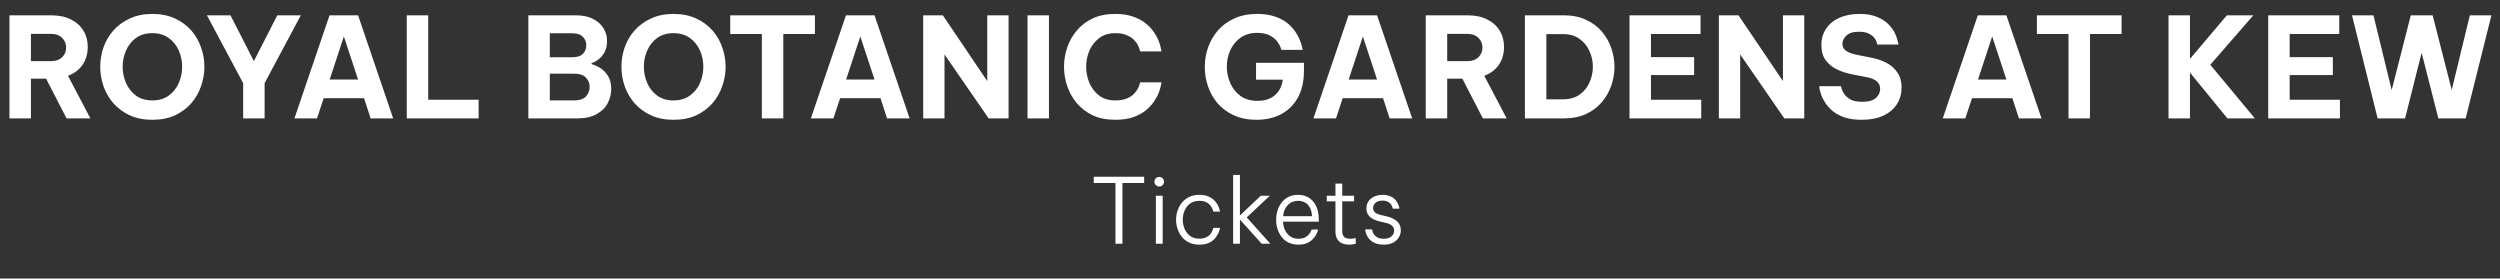 <svg width="359" height="40" viewBox="0 0 359 40" fill="none" xmlns="http://www.w3.org/2000/svg">
<rect x="0" y="0" width="359" height="40" fill="#333333" stroke="none"/>
<path d="M1.36 17V2.2H7.36C8.453 2.2 9.387 2.393 10.16 2.78C10.947 3.167 11.547 3.7 11.96 4.38C12.387 5.06 12.6 5.847 12.6 6.74C12.6 7.713 12.353 8.567 11.86 9.3C11.367 10.02 10.667 10.547 9.76 10.88L12.98 17H9.56L6.62 11.3H4.44V17H1.36ZM7.32 4.86H4.44V8.78H7.32C8 8.78 8.533 8.593 8.92 8.22C9.307 7.847 9.5 7.387 9.5 6.84C9.5 6.28 9.307 5.813 8.92 5.44C8.533 5.053 8 4.86 7.32 4.86ZM21.874 17.2C20.647 17.2 19.567 16.987 18.634 16.56C17.7 16.12 16.914 15.54 16.274 14.82C15.647 14.087 15.174 13.267 14.854 12.36C14.547 11.453 14.394 10.527 14.394 9.58C14.394 8.633 14.547 7.713 14.854 6.82C15.174 5.913 15.647 5.1 16.274 4.38C16.914 3.66 17.7 3.087 18.634 2.66C19.567 2.22 20.647 2 21.874 2C23.114 2 24.2 2.22 25.134 2.66C26.067 3.087 26.847 3.66 27.474 4.38C28.1 5.1 28.567 5.913 28.874 6.82C29.194 7.713 29.354 8.633 29.354 9.58C29.354 10.527 29.194 11.453 28.874 12.36C28.567 13.267 28.1 14.087 27.474 14.82C26.847 15.54 26.067 16.12 25.134 16.56C24.2 16.987 23.114 17.2 21.874 17.2ZM21.874 14.42C22.807 14.42 23.594 14.187 24.234 13.72C24.874 13.253 25.354 12.653 25.674 11.92C25.994 11.173 26.154 10.393 26.154 9.58C26.154 8.767 25.994 7.993 25.674 7.26C25.354 6.527 24.874 5.927 24.234 5.46C23.594 4.993 22.807 4.76 21.874 4.76C20.94 4.76 20.154 4.993 19.514 5.46C18.887 5.927 18.414 6.527 18.094 7.26C17.774 7.993 17.614 8.767 17.614 9.58C17.614 10.393 17.774 11.173 18.094 11.92C18.414 12.653 18.887 13.253 19.514 13.72C20.154 14.187 20.94 14.42 21.874 14.42ZM34.917 17V11.94L29.717 2.2H33.097L36.457 8.78L39.817 2.2H43.197L37.997 11.94V17H34.917ZM42.28 17L47.32 2.2H51.42L56.46 17H53.22L52.28 14.1H46.48L45.52 17H42.28ZM47.34 11.42H51.42L49.38 5.24L47.34 11.42ZM58.411 17V2.2H61.491V14.32H68.731V17H58.411ZM75.872 17V2.2H82.712C83.672 2.2 84.478 2.367 85.132 2.7C85.798 3.033 86.305 3.48 86.652 4.04C86.998 4.587 87.172 5.193 87.172 5.86C87.172 6.513 87.052 7.06 86.812 7.5C86.572 7.927 86.278 8.273 85.932 8.54C85.598 8.793 85.272 8.967 84.952 9.06V9.22C85.312 9.3 85.712 9.473 86.152 9.74C86.592 10.007 86.972 10.387 87.292 10.88C87.612 11.373 87.772 12.013 87.772 12.8C87.772 13.493 87.605 14.16 87.272 14.8C86.952 15.44 86.425 15.967 85.692 16.38C84.972 16.793 84.032 17 82.872 17H75.872ZM82.192 4.78H78.952V8.22H82.192C82.885 8.22 83.392 8.053 83.712 7.72C84.032 7.387 84.192 6.98 84.192 6.5C84.192 6.033 84.032 5.633 83.712 5.3C83.392 4.953 82.885 4.78 82.192 4.78ZM82.432 10.58H78.952V14.42H82.432C83.218 14.42 83.785 14.233 84.132 13.86C84.492 13.473 84.672 13.013 84.672 12.48C84.672 11.96 84.492 11.513 84.132 11.14C83.785 10.767 83.218 10.58 82.432 10.58ZM96.718 17.2C95.491 17.2 94.411 16.987 93.478 16.56C92.544 16.12 91.757 15.54 91.118 14.82C90.491 14.087 90.017 13.267 89.698 12.36C89.391 11.453 89.237 10.527 89.237 9.58C89.237 8.633 89.391 7.713 89.698 6.82C90.017 5.913 90.491 5.1 91.118 4.38C91.757 3.66 92.544 3.087 93.478 2.66C94.411 2.22 95.491 2 96.718 2C97.957 2 99.044 2.22 99.978 2.66C100.911 3.087 101.691 3.66 102.318 4.38C102.944 5.1 103.411 5.913 103.718 6.82C104.038 7.713 104.198 8.633 104.198 9.58C104.198 10.527 104.038 11.453 103.718 12.36C103.411 13.267 102.944 14.087 102.318 14.82C101.691 15.54 100.911 16.12 99.978 16.56C99.044 16.987 97.957 17.2 96.718 17.2ZM96.718 14.42C97.651 14.42 98.438 14.187 99.078 13.72C99.718 13.253 100.198 12.653 100.518 11.92C100.838 11.173 100.998 10.393 100.998 9.58C100.998 8.767 100.838 7.993 100.518 7.26C100.198 6.527 99.718 5.927 99.078 5.46C98.438 4.993 97.651 4.76 96.718 4.76C95.784 4.76 94.998 4.993 94.358 5.46C93.731 5.927 93.257 6.527 92.938 7.26C92.618 7.993 92.457 8.767 92.457 9.58C92.457 10.393 92.618 11.173 92.938 11.92C93.257 12.653 93.731 13.253 94.358 13.72C94.998 14.187 95.784 14.42 96.718 14.42ZM109.402 17V4.88H104.862V2.2H117.022V4.88H112.482V17H109.402ZM116.44 17L121.48 2.2H125.58L130.62 17H127.38L126.44 14.1H120.64L119.68 17H116.44ZM121.5 11.42H125.58L123.54 5.24L121.5 11.42ZM132.571 17V2.2H135.391L141.771 11.64V2.2H144.831V17H141.971L135.631 7.82V17H132.571ZM147.551 17V2.2H150.631V17H147.551ZM160.132 17.2C158.906 17.2 157.832 16.987 156.912 16.56C156.006 16.12 155.246 15.54 154.632 14.82C154.019 14.087 153.559 13.267 153.252 12.36C152.946 11.453 152.792 10.527 152.792 9.58C152.792 8.647 152.946 7.727 153.252 6.82C153.559 5.913 154.019 5.1 154.632 4.38C155.246 3.647 156.006 3.067 156.912 2.64C157.832 2.213 158.906 2 160.132 2C161.159 2 162.032 2.133 162.752 2.4C163.486 2.653 164.092 2.987 164.572 3.4C165.066 3.8 165.459 4.233 165.752 4.7C166.059 5.153 166.286 5.587 166.432 6C166.579 6.4 166.672 6.733 166.712 7C166.766 7.253 166.792 7.38 166.792 7.38H163.732C163.732 7.38 163.706 7.293 163.652 7.12C163.612 6.933 163.526 6.713 163.392 6.46C163.259 6.193 163.059 5.933 162.792 5.68C162.539 5.427 162.192 5.213 161.752 5.04C161.326 4.853 160.792 4.76 160.152 4.76C159.232 4.76 158.459 5 157.832 5.48C157.219 5.947 156.752 6.547 156.432 7.28C156.126 8.013 155.972 8.78 155.972 9.58C155.972 10.38 156.126 11.153 156.432 11.9C156.752 12.633 157.219 13.24 157.832 13.72C158.459 14.187 159.232 14.42 160.152 14.42C160.792 14.42 161.326 14.333 161.752 14.16C162.192 13.987 162.539 13.773 162.792 13.52C163.059 13.253 163.259 12.993 163.392 12.74C163.526 12.473 163.612 12.253 163.652 12.08C163.706 11.907 163.732 11.82 163.732 11.82H166.792C166.792 11.82 166.766 11.953 166.712 12.22C166.672 12.473 166.579 12.807 166.432 13.22C166.286 13.62 166.059 14.053 165.752 14.52C165.459 14.973 165.066 15.407 164.572 15.82C164.092 16.22 163.486 16.553 162.752 16.82C162.032 17.073 161.159 17.2 160.132 17.2ZM180.447 17.2C179.207 17.2 178.12 16.987 177.187 16.56C176.254 16.133 175.474 15.56 174.847 14.84C174.234 14.107 173.774 13.293 173.467 12.4C173.16 11.493 173.007 10.567 173.007 9.62C173.007 8.673 173.16 7.747 173.467 6.84C173.787 5.933 174.254 5.12 174.867 4.4C175.494 3.667 176.28 3.087 177.227 2.66C178.174 2.22 179.28 2 180.547 2C181.534 2 182.38 2.127 183.087 2.38C183.807 2.62 184.407 2.94 184.887 3.34C185.367 3.727 185.747 4.14 186.027 4.58C186.32 5.02 186.54 5.44 186.687 5.84C186.847 6.227 186.947 6.547 186.987 6.8C187.04 7.04 187.067 7.16 187.067 7.16H184.007C184.007 7.16 183.967 7.04 183.887 6.8C183.807 6.56 183.647 6.28 183.407 5.96C183.167 5.627 182.814 5.34 182.347 5.1C181.894 4.847 181.294 4.72 180.547 4.72C179.574 4.72 178.76 4.96 178.107 5.44C177.467 5.907 176.98 6.513 176.647 7.26C176.327 7.993 176.167 8.76 176.167 9.56C176.167 10.387 176.334 11.18 176.667 11.94C177 12.687 177.487 13.3 178.127 13.78C178.78 14.247 179.594 14.48 180.567 14.48C181.634 14.48 182.474 14.207 183.087 13.66C183.714 13.113 184.087 12.373 184.207 11.44H180.367V9.02H187.247V10.16C187.247 11.707 186.947 13.007 186.347 14.06C185.76 15.1 184.954 15.887 183.927 16.42C182.914 16.94 181.754 17.2 180.447 17.2ZM188.608 17L193.648 2.2H197.748L202.788 17H199.548L198.608 14.1H192.808L191.848 17H188.608ZM193.668 11.42H197.748L195.708 5.24L193.668 11.42ZM204.739 17V2.2H210.739C211.832 2.2 212.766 2.393 213.539 2.78C214.326 3.167 214.926 3.7 215.339 4.38C215.766 5.06 215.979 5.847 215.979 6.74C215.979 7.713 215.732 8.567 215.239 9.3C214.746 10.02 214.046 10.547 213.139 10.88L216.359 17H212.939L209.999 11.3H207.819V17H204.739ZM210.699 4.86H207.819V8.78H210.699C211.379 8.78 211.912 8.593 212.299 8.22C212.686 7.847 212.879 7.387 212.879 6.84C212.879 6.28 212.686 5.813 212.299 5.44C211.912 5.053 211.379 4.86 210.699 4.86ZM218.977 17V2.2H224.577C225.777 2.2 226.831 2.413 227.737 2.84C228.657 3.253 229.417 3.813 230.017 4.52C230.617 5.227 231.071 6.02 231.377 6.9C231.684 7.78 231.837 8.68 231.837 9.6C231.837 10.52 231.684 11.42 231.377 12.3C231.071 13.18 230.617 13.973 230.017 14.68C229.417 15.387 228.657 15.953 227.737 16.38C226.831 16.793 225.777 17 224.577 17H218.977ZM224.437 4.9H222.057V14.26H224.437C225.411 14.26 226.211 14.033 226.837 13.58C227.477 13.127 227.951 12.54 228.257 11.82C228.577 11.1 228.737 10.353 228.737 9.58C228.737 8.807 228.577 8.067 228.257 7.36C227.951 6.64 227.477 6.053 226.837 5.6C226.211 5.133 225.411 4.9 224.437 4.9ZM233.997 17V2.2H244.197V4.88H237.077V8.2H243.277V10.78H237.077V14.32H244.297V17H233.997ZM246.829 17V2.2H249.649L256.029 11.64V2.2H259.089V17H256.229L249.889 7.82V17H246.829ZM267.329 17.2C266.369 17.2 265.549 17.087 264.869 16.86C264.203 16.62 263.643 16.32 263.189 15.96C262.749 15.587 262.396 15.2 262.129 14.8C261.863 14.387 261.663 14 261.529 13.64C261.409 13.267 261.329 12.967 261.289 12.74C261.263 12.5 261.249 12.38 261.249 12.38H264.369C264.369 12.38 264.396 12.493 264.449 12.72C264.516 12.947 264.649 13.213 264.849 13.52C265.049 13.813 265.356 14.073 265.769 14.3C266.183 14.513 266.743 14.62 267.449 14.62C268.316 14.62 268.956 14.44 269.369 14.08C269.783 13.707 269.989 13.267 269.989 12.76C269.989 12.307 269.829 11.947 269.509 11.68C269.203 11.413 268.723 11.213 268.069 11.08L266.089 10.7C265.289 10.553 264.543 10.32 263.849 10C263.169 9.68 262.616 9.24 262.189 8.68C261.763 8.107 261.549 7.373 261.549 6.48C261.549 5.573 261.776 4.787 262.229 4.12C262.683 3.44 263.316 2.92 264.129 2.56C264.956 2.187 265.923 2 267.029 2C268.069 2 268.929 2.153 269.609 2.46C270.303 2.753 270.849 3.12 271.249 3.56C271.663 3.987 271.963 4.42 272.149 4.86C272.349 5.3 272.476 5.667 272.529 5.96C272.596 6.253 272.629 6.4 272.629 6.4H269.589C269.589 6.4 269.563 6.307 269.509 6.12C269.469 5.933 269.363 5.72 269.189 5.48C269.016 5.24 268.749 5.027 268.389 4.84C268.043 4.653 267.563 4.56 266.949 4.56C266.109 4.56 265.503 4.747 265.129 5.12C264.756 5.48 264.569 5.873 264.569 6.3C264.569 6.74 264.756 7.08 265.129 7.32C265.503 7.56 265.989 7.74 266.589 7.86L268.689 8.28C269.489 8.427 270.223 8.673 270.889 9.02C271.556 9.367 272.083 9.833 272.469 10.42C272.869 10.993 273.069 11.707 273.069 12.56C273.069 13.44 272.849 14.233 272.409 14.94C271.969 15.633 271.323 16.187 270.469 16.6C269.616 17 268.569 17.2 267.329 17.2ZM278.979 17L284.019 2.2H288.119L293.159 17H289.919L288.979 14.1H283.179L282.219 17H278.979ZM284.039 11.42H288.119L286.079 5.24L284.039 11.42ZM297.039 17V4.88H292.499V2.2H304.659V4.88H300.119V17H297.039ZM311.399 17V2.2H314.479V8.46L319.779 2.2H323.579L317.399 9.3L323.799 17H319.859L314.479 10.42V17H311.399ZM325.715 17V2.2H335.915V4.88H328.795V8.2H334.995V10.78H328.795V14.32H336.015V17H325.715ZM341.428 17L337.748 2.2H340.828L343.448 12.94L346.188 2.2H349.328L352.068 12.92L354.668 2.2H357.768L354.068 17H350.148L347.747 7.58L345.368 17H341.428Z" fill="white"/>
<path d="M160.179 35V26.277H157.059V25.38H164.3V26.277H161.18V35H160.179ZM166.466 26.784C166.266 26.784 166.102 26.715 165.972 26.576C165.842 26.437 165.777 26.277 165.777 26.095C165.777 25.904 165.842 25.744 165.972 25.614C166.102 25.475 166.266 25.406 166.466 25.406C166.656 25.406 166.817 25.475 166.947 25.614C167.085 25.744 167.155 25.904 167.155 26.095C167.155 26.286 167.085 26.45 166.947 26.589C166.817 26.719 166.656 26.784 166.466 26.784ZM165.985 35V28.11H166.96V35H165.985ZM172.225 35.13C171.67 35.13 171.181 35.03 170.756 34.831C170.34 34.623 169.993 34.35 169.716 34.012C169.439 33.665 169.231 33.28 169.092 32.855C168.953 32.43 168.884 31.997 168.884 31.555C168.884 31.113 168.953 30.68 169.092 30.255C169.231 29.83 169.439 29.449 169.716 29.111C169.993 28.764 170.34 28.491 170.756 28.292C171.172 28.084 171.662 27.98 172.225 27.98C172.762 27.98 173.209 28.062 173.564 28.227C173.919 28.383 174.205 28.582 174.422 28.825C174.639 29.059 174.803 29.297 174.916 29.54C175.029 29.783 175.102 29.986 175.137 30.151C175.172 30.307 175.189 30.385 175.189 30.385H174.24C174.24 30.385 174.214 30.307 174.162 30.151C174.119 29.995 174.028 29.817 173.889 29.618C173.759 29.41 173.56 29.228 173.291 29.072C173.022 28.916 172.667 28.838 172.225 28.838C171.696 28.838 171.254 28.968 170.899 29.228C170.552 29.488 170.288 29.826 170.106 30.242C169.933 30.649 169.846 31.087 169.846 31.555C169.846 32.014 169.933 32.452 170.106 32.868C170.288 33.284 170.552 33.622 170.899 33.882C171.254 34.142 171.696 34.272 172.225 34.272C172.667 34.272 173.022 34.194 173.291 34.038C173.56 33.882 173.759 33.704 173.889 33.505C174.028 33.297 174.119 33.115 174.162 32.959C174.214 32.803 174.24 32.725 174.24 32.725H175.189C175.189 32.725 175.172 32.807 175.137 32.972C175.102 33.128 175.029 33.327 174.916 33.57C174.803 33.804 174.639 34.042 174.422 34.285C174.205 34.528 173.919 34.731 173.564 34.896C173.209 35.052 172.762 35.13 172.225 35.13ZM177.079 35V25.12H178.054V30.944L181.044 28.11H182.344L179.029 31.217L182.422 35H181.174L178.054 31.529V35H177.079ZM186.466 35.13C185.912 35.13 185.431 35.03 185.023 34.831C184.616 34.623 184.282 34.346 184.022 33.999C183.762 33.652 183.567 33.267 183.437 32.842C183.316 32.417 183.255 31.988 183.255 31.555C183.255 31.122 183.316 30.693 183.437 30.268C183.567 29.843 183.762 29.458 184.022 29.111C184.282 28.764 184.607 28.491 184.997 28.292C185.396 28.084 185.868 27.98 186.414 27.98C186.986 27.98 187.493 28.114 187.935 28.383C188.386 28.652 188.737 29.05 188.988 29.579C189.248 30.099 189.378 30.753 189.378 31.542V31.828H184.243C184.261 32.27 184.356 32.677 184.529 33.05C184.711 33.423 184.963 33.722 185.283 33.947C185.613 34.172 186.007 34.285 186.466 34.285C186.848 34.285 187.164 34.22 187.415 34.09C187.667 33.951 187.857 33.795 187.987 33.622C188.126 33.44 188.221 33.284 188.273 33.154C188.334 33.024 188.364 32.959 188.364 32.959H189.287C189.287 32.959 189.266 33.033 189.222 33.18C189.179 33.319 189.101 33.496 188.988 33.713C188.876 33.93 188.711 34.146 188.494 34.363C188.286 34.58 188.018 34.762 187.688 34.909C187.359 35.056 186.952 35.13 186.466 35.13ZM184.256 31.048H188.403C188.377 30.519 188.269 30.095 188.078 29.774C187.896 29.445 187.658 29.206 187.363 29.059C187.069 28.912 186.752 28.838 186.414 28.838C185.799 28.838 185.301 29.042 184.919 29.449C184.538 29.848 184.317 30.381 184.256 31.048ZM193.72 35.13C193.079 35.13 192.593 34.965 192.264 34.636C191.935 34.307 191.77 33.843 191.77 33.245V28.916H190.522V28.11H191.77V26.368H192.745V28.11H194.448V28.916H192.745V33.245C192.745 33.938 193.118 34.285 193.863 34.285C194.054 34.285 194.236 34.268 194.409 34.233C194.591 34.198 194.682 34.181 194.682 34.181V35.013C194.682 35.013 194.582 35.03 194.383 35.065C194.192 35.108 193.971 35.13 193.72 35.13ZM198.739 35.13C198.219 35.13 197.79 35.056 197.452 34.909C197.123 34.762 196.858 34.58 196.659 34.363C196.468 34.146 196.33 33.93 196.243 33.713C196.156 33.496 196.1 33.314 196.074 33.167C196.048 33.02 196.035 32.946 196.035 32.946H197.036C197.036 32.946 197.049 33.015 197.075 33.154C197.101 33.284 197.166 33.44 197.27 33.622C197.383 33.795 197.556 33.951 197.79 34.09C198.024 34.22 198.345 34.285 198.752 34.285C199.194 34.285 199.545 34.172 199.805 33.947C200.065 33.722 200.195 33.444 200.195 33.115C200.195 32.803 200.087 32.56 199.87 32.387C199.662 32.214 199.38 32.088 199.025 32.01L198.115 31.802C197.768 31.715 197.452 31.598 197.166 31.451C196.88 31.304 196.65 31.109 196.477 30.866C196.304 30.615 196.217 30.307 196.217 29.943C196.217 29.362 196.429 28.89 196.854 28.526C197.279 28.162 197.833 27.98 198.518 27.98C198.977 27.98 199.354 28.049 199.649 28.188C199.952 28.318 200.191 28.483 200.364 28.682C200.546 28.881 200.676 29.081 200.754 29.28C200.841 29.471 200.897 29.635 200.923 29.774C200.949 29.904 200.962 29.969 200.962 29.969H200.013C200.013 29.969 199.996 29.913 199.961 29.8C199.935 29.679 199.874 29.544 199.779 29.397C199.692 29.241 199.545 29.107 199.337 28.994C199.138 28.873 198.865 28.812 198.518 28.812C198.067 28.812 197.729 28.92 197.504 29.137C197.287 29.354 197.179 29.601 197.179 29.878C197.179 30.147 197.274 30.359 197.465 30.515C197.664 30.671 197.933 30.788 198.271 30.866L199.194 31.087C199.775 31.226 200.247 31.455 200.611 31.776C200.975 32.088 201.157 32.521 201.157 33.076C201.157 33.449 201.057 33.791 200.858 34.103C200.667 34.415 200.39 34.666 200.026 34.857C199.671 35.039 199.242 35.13 198.739 35.13Z" fill="white"/>
</svg>
